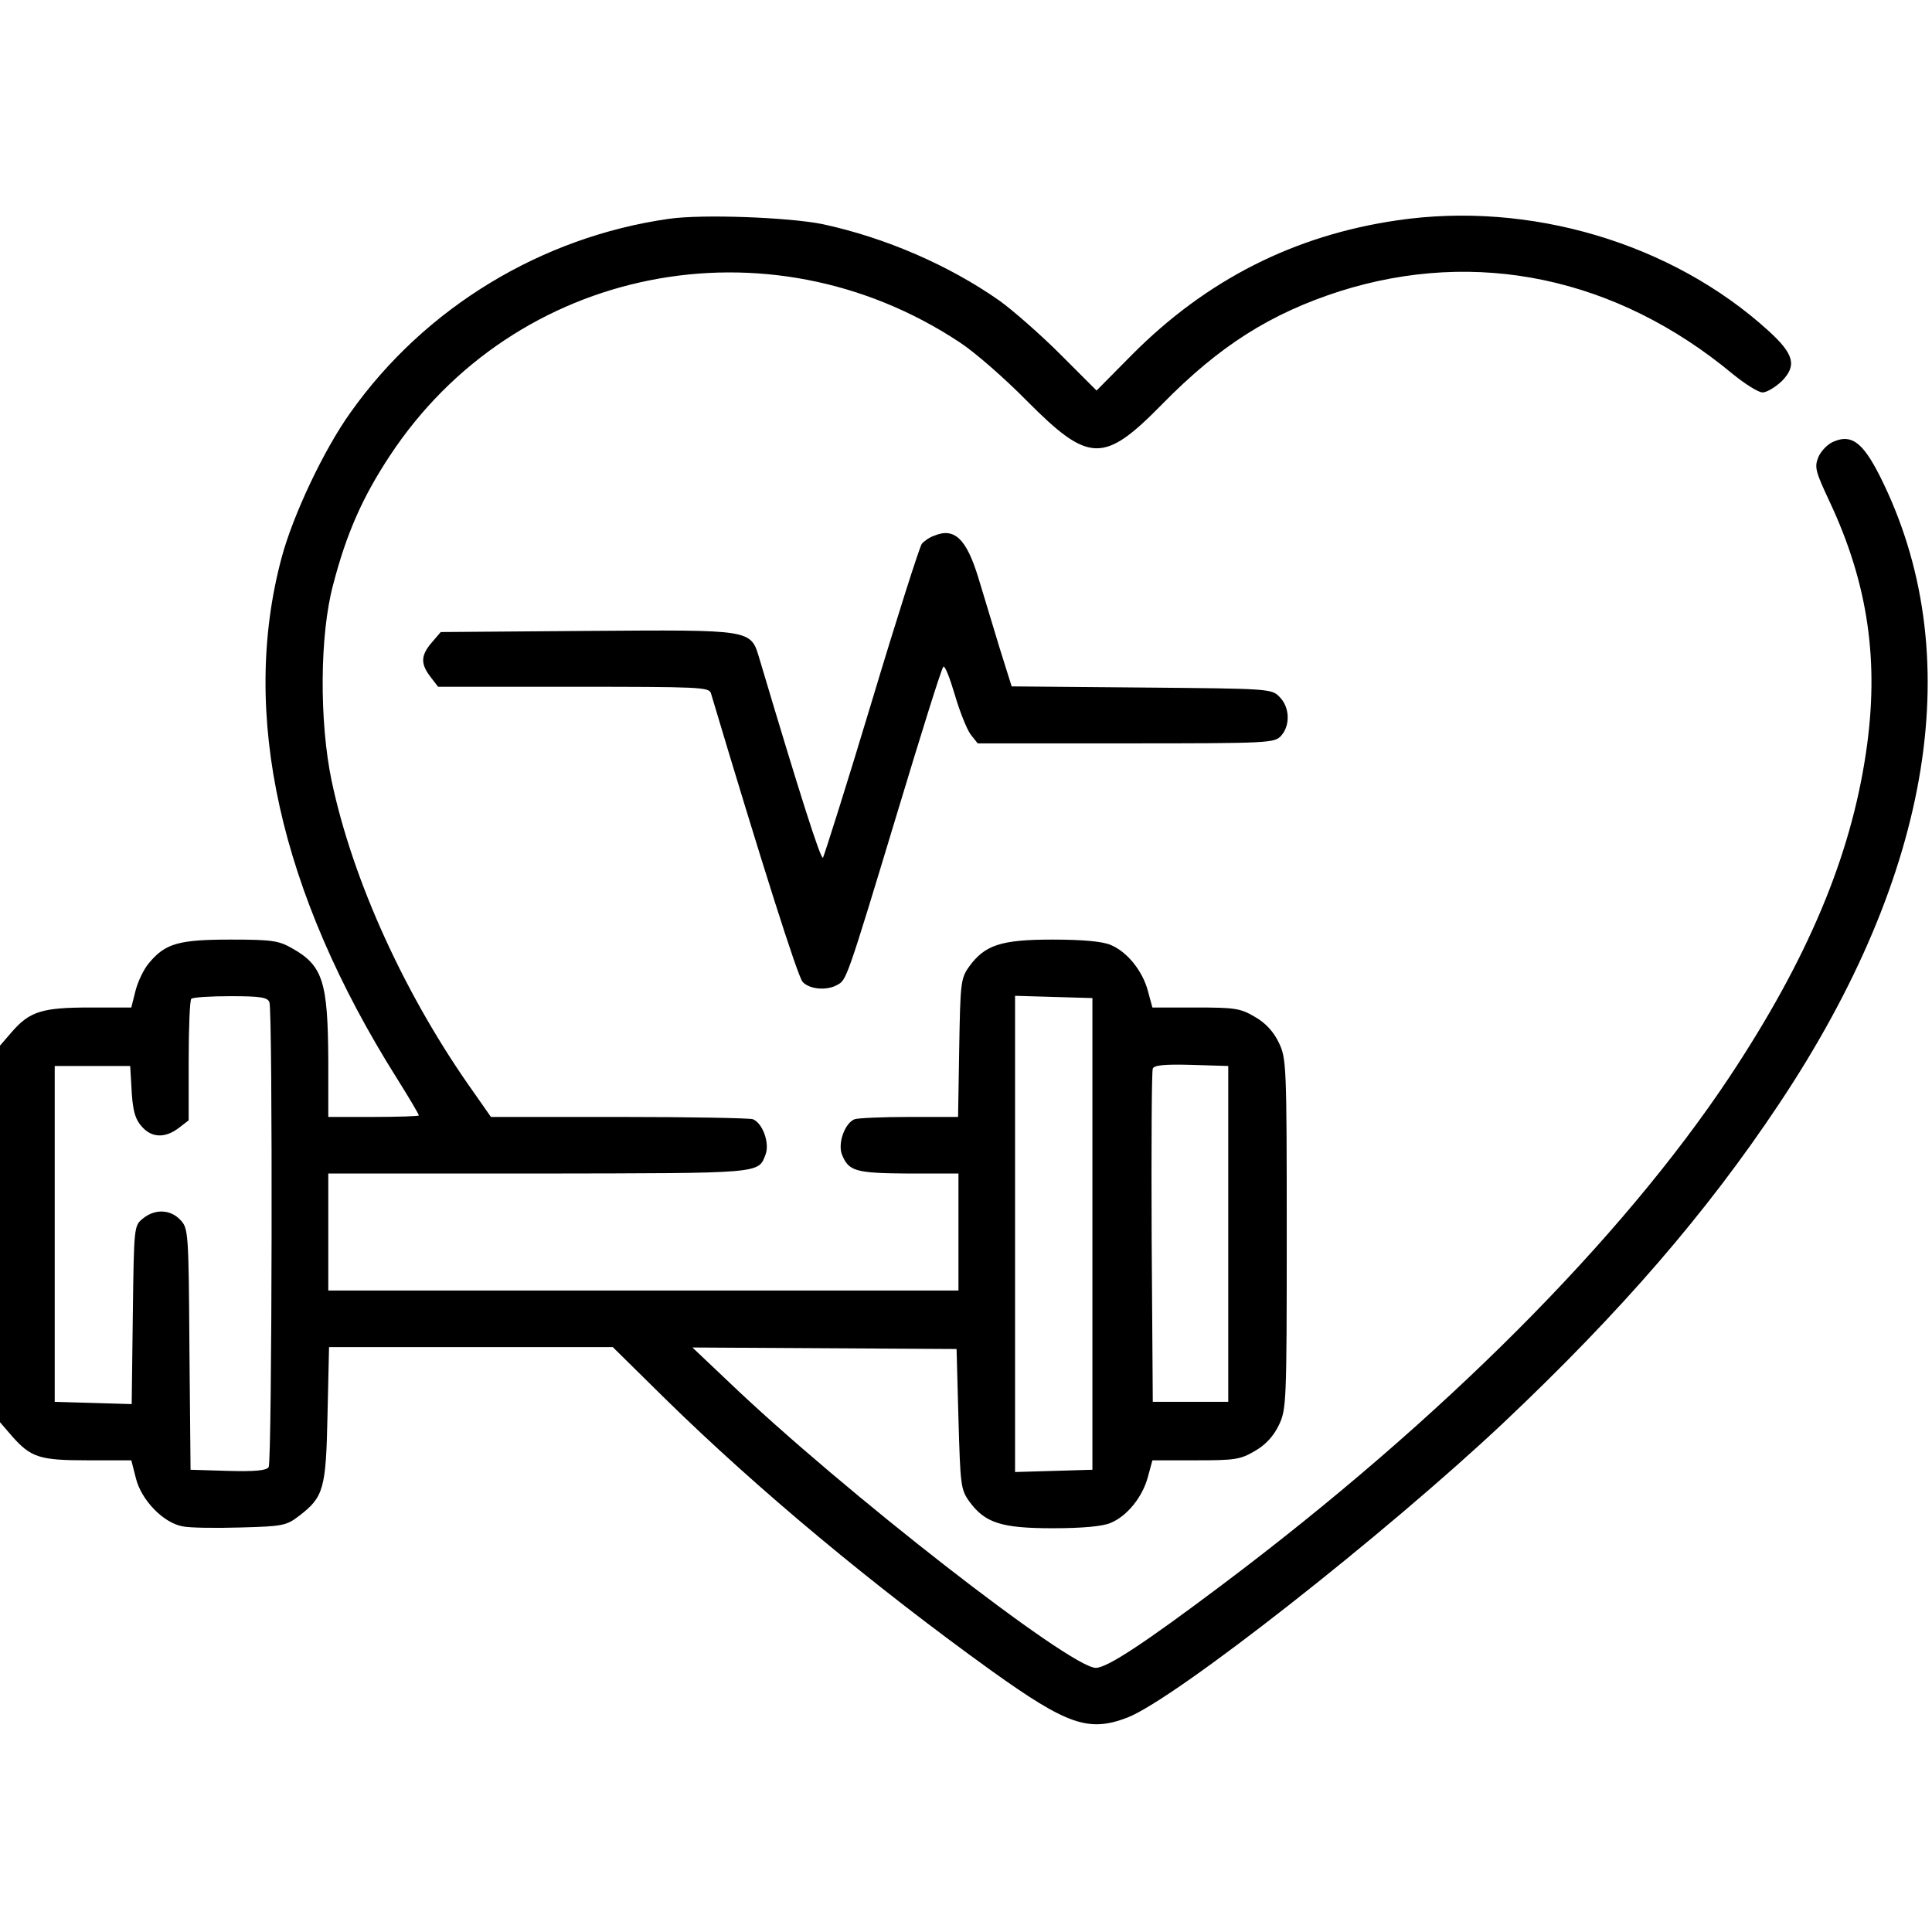 <?xml version="1.0" standalone="no"?>
<!DOCTYPE svg PUBLIC "-//W3C//DTD SVG 20010904//EN"
 "http://www.w3.org/TR/2001/REC-SVG-20010904/DTD/svg10.dtd">
<svg version="1.0" xmlns="http://www.w3.org/2000/svg"
 width="512pt" height="512pt" viewBox="0 0 512 512"
 preserveAspectRatio="xMidYMid meet">

<g transform="translate(0,512) scale(0.1,-0.1)"
fill="#000000" stroke="none">
<path d="M1772 4540 c-337 -48 -646 -235 -843 -513 -71 -99 -153 -273 -183
-386 -110 -412 -5 -885 306 -1379 32 -51 58 -95 58 -98 0 -2 -54 -4 -120 -4
l-120 0 0 148 c-1 210 -14 253 -96 299 -35 20 -53 23 -162 23 -138 0 -174 -10
-217 -62 -14 -16 -30 -50 -36 -74 l-11 -44 -110 0 c-125 0 -159 -10 -206 -64
l-32 -37 0 -499 0 -499 31 -36 c51 -58 74 -65 202 -65 l115 0 12 -47 c14 -58
73 -119 124 -128 18 -4 87 -5 153 -3 113 3 122 5 156 31 65 50 71 71 75 270
l4 177 376 0 376 0 140 -138 c246 -241 550 -494 864 -720 200 -143 257 -163
359 -124 126 48 685 487 999 783 310 293 536 554 729 844 408 612 502 1195
267 1663 -45 89 -75 112 -122 92 -16 -6 -34 -25 -41 -41 -11 -27 -8 -38 29
-117 103 -219 133 -426 97 -667 -41 -277 -155 -547 -361 -858 -287 -432 -764
-910 -1344 -1346 -206 -155 -306 -221 -336 -221 -68 0 -670 468 -974 759 l-95
90 350 -2 350 -2 5 -185 c5 -174 6 -187 28 -218 42 -58 85 -72 222 -72 79 0
132 5 153 14 44 18 85 69 99 122 l12 44 115 0 c104 0 118 2 157 25 28 16 49
39 63 68 20 42 21 57 21 507 0 450 -1 465 -21 507 -14 29 -35 52 -63 68 -39
23 -53 25 -157 25 l-115 0 -12 44 c-14 53 -55 104 -99 122 -21 9 -74 14 -153
14 -137 0 -180 -14 -222 -72 -22 -31 -23 -43 -26 -216 l-3 -182 -129 0 c-71 0
-136 -3 -145 -6 -26 -10 -45 -63 -34 -93 18 -45 35 -50 177 -51 l132 0 0 -155
0 -155 -835 0 -835 0 0 155 0 155 558 0 c597 1 581 -1 601 51 11 30 -8 83 -34
93 -9 3 -169 6 -355 6 l-339 0 -44 63 c-182 255 -322 562 -378 827 -33 157
-32 388 4 521 35 135 78 232 150 341 331 503 1002 637 1510 301 40 -26 120
-96 178 -155 165 -166 204 -167 359 -9 152 155 287 240 470 299 363 115 734
37 1043 -220 32 -26 67 -48 78 -48 11 0 34 14 51 30 40 41 33 71 -35 133 -256
233 -633 345 -985 293 -273 -40 -505 -158 -702 -356 l-94 -95 -96 96 c-52 52
-125 116 -161 142 -134 94 -302 167 -469 203 -89 18 -319 27 -408 14z m-1058
-2076 c9 -24 7 -1217 -2 -1232 -6 -9 -35 -12 -108 -10 l-99 3 -3 320 c-2 311
-3 320 -24 342 -26 28 -67 30 -99 4 -24 -19 -24 -21 -27 -255 l-3 -237 -102 3
-102 3 0 445 0 445 100 0 100 0 3 -50 c3 -70 10 -93 32 -115 26 -26 60 -25 94
1 l26 20 0 158 c0 87 3 161 7 164 3 4 50 7 104 7 79 0 98 -3 103 -16z m2181
-614 l0 -625 -102 -3 -103 -3 0 631 0 631 103 -3 102 -3 0 -625z m360 0 l0
-445 -100 0 -100 0 -3 435 c-1 239 0 441 3 448 3 9 30 12 102 10 l98 -3 0
-445z"/>
<path d="M2475 3700 c-12 -4 -26 -14 -32 -21 -6 -8 -66 -196 -133 -419 -67
-223 -126 -408 -129 -413 -6 -6 -62 170 -168 526 -24 80 -15 78 -459 75 l-386
-3 -24 -28 c-29 -34 -30 -56 -3 -91 l20 -26 359 0 c333 0 359 -1 364 -17 132
-442 230 -751 243 -765 18 -20 64 -24 92 -8 24 13 24 10 157 450 64 212 119
389 124 393 4 4 17 -29 30 -73 13 -45 32 -92 42 -106 l19 -24 393 0 c381 0
393 1 411 20 25 28 23 76 -4 103 -21 22 -27 22 -366 25 l-344 3 -32 102 c-17
56 -42 139 -56 185 -32 105 -64 135 -118 112z"/>
</g>
</svg>
